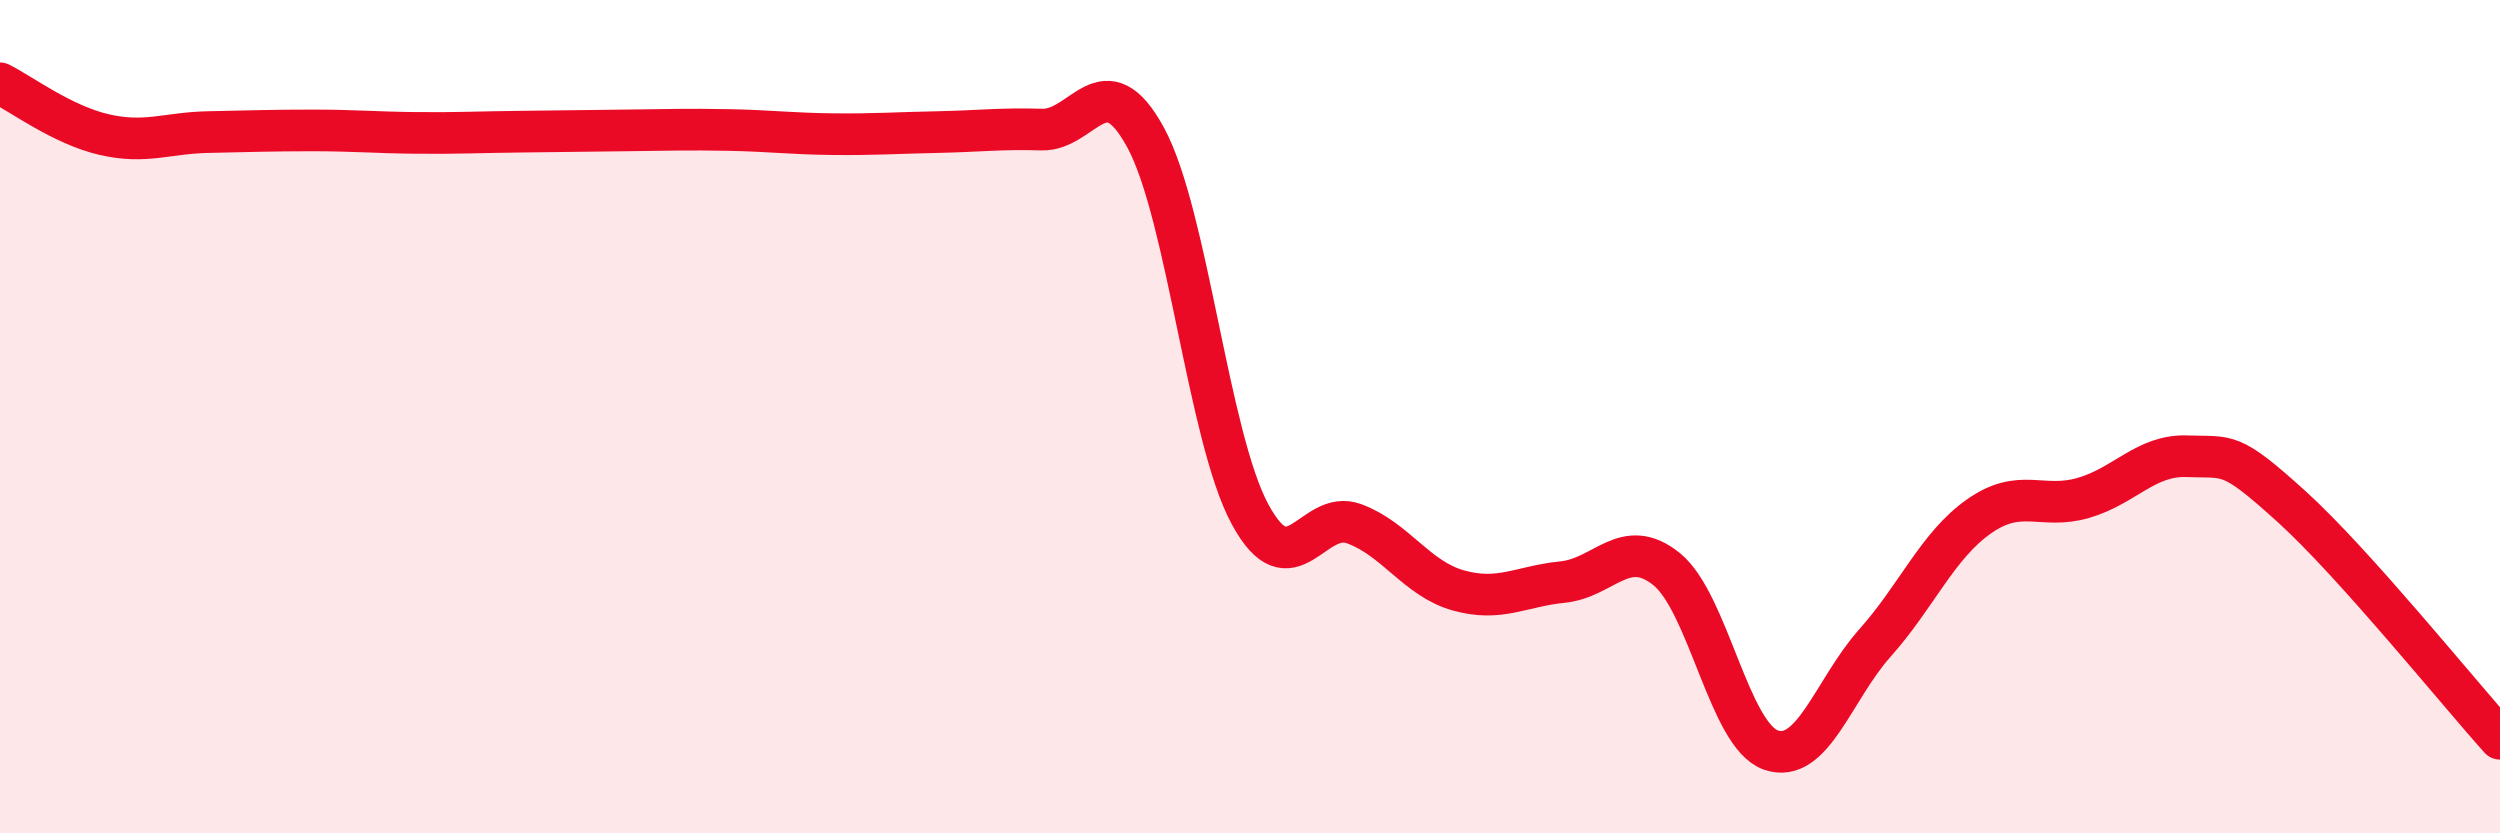 
    <svg width="60" height="20" viewBox="0 0 60 20" xmlns="http://www.w3.org/2000/svg">
      <path
        d="M 0,2 C 0.5,2.25 1.5,3 2.5,3.23 C 3.5,3.46 4,3.19 5,3.17 C 6,3.15 6.5,3.13 7.5,3.13 C 8.5,3.13 9,3.18 10,3.19 C 11,3.2 11.5,3.17 12.5,3.16 C 13.5,3.15 14,3.14 15,3.13 C 16,3.12 16.5,3.1 17.5,3.12 C 18.5,3.14 19,3.21 20,3.22 C 21,3.23 21.5,3.19 22.5,3.17 C 23.5,3.15 24,3.08 25,3.11 C 26,3.14 26.5,1.46 27.5,3.31 C 28.5,5.16 29,10.49 30,12.34 C 31,14.19 31.5,12.2 32.5,12.57 C 33.5,12.94 34,13.89 35,14.17 C 36,14.45 36.5,14.07 37.5,13.97 C 38.5,13.87 39,12.85 40,13.66 C 41,14.47 41.5,17.65 42.5,18 C 43.5,18.35 44,16.55 45,15.43 C 46,14.31 46.5,13.09 47.5,12.39 C 48.5,11.69 49,12.24 50,11.95 C 51,11.66 51.5,10.91 52.5,10.95 C 53.5,10.99 53.5,10.8 55,12.16 C 56.5,13.52 59,16.62 60,17.73L60 20L0 20Z"
        fill="#EB0A25"
        opacity="0.1"
        stroke-linecap="round"
        stroke-linejoin="round"
      />
      <path
        d="M 0,2 C 0.5,2.25 1.5,3 2.5,3.23 C 3.5,3.46 4,3.19 5,3.17 C 6,3.15 6.5,3.13 7.5,3.13 C 8.5,3.13 9,3.18 10,3.19 C 11,3.2 11.5,3.17 12.5,3.16 C 13.5,3.15 14,3.14 15,3.13 C 16,3.12 16.5,3.1 17.5,3.12 C 18.5,3.14 19,3.21 20,3.22 C 21,3.23 21.5,3.19 22.5,3.17 C 23.5,3.15 24,3.08 25,3.11 C 26,3.14 26.5,1.46 27.5,3.31 C 28.5,5.16 29,10.49 30,12.34 C 31,14.19 31.5,12.2 32.5,12.57 C 33.5,12.94 34,13.89 35,14.17 C 36,14.45 36.5,14.07 37.5,13.97 C 38.5,13.87 39,12.85 40,13.66 C 41,14.47 41.5,17.65 42.5,18 C 43.5,18.35 44,16.55 45,15.43 C 46,14.31 46.5,13.09 47.5,12.39 C 48.5,11.69 49,12.24 50,11.95 C 51,11.66 51.5,10.91 52.5,10.95 C 53.5,10.99 53.5,10.8 55,12.16 C 56.5,13.52 59,16.62 60,17.73"
        stroke="#EB0A25"
        stroke-width="1"
        fill="none"
        stroke-linecap="round"
        stroke-linejoin="round"
      />
    </svg>
  